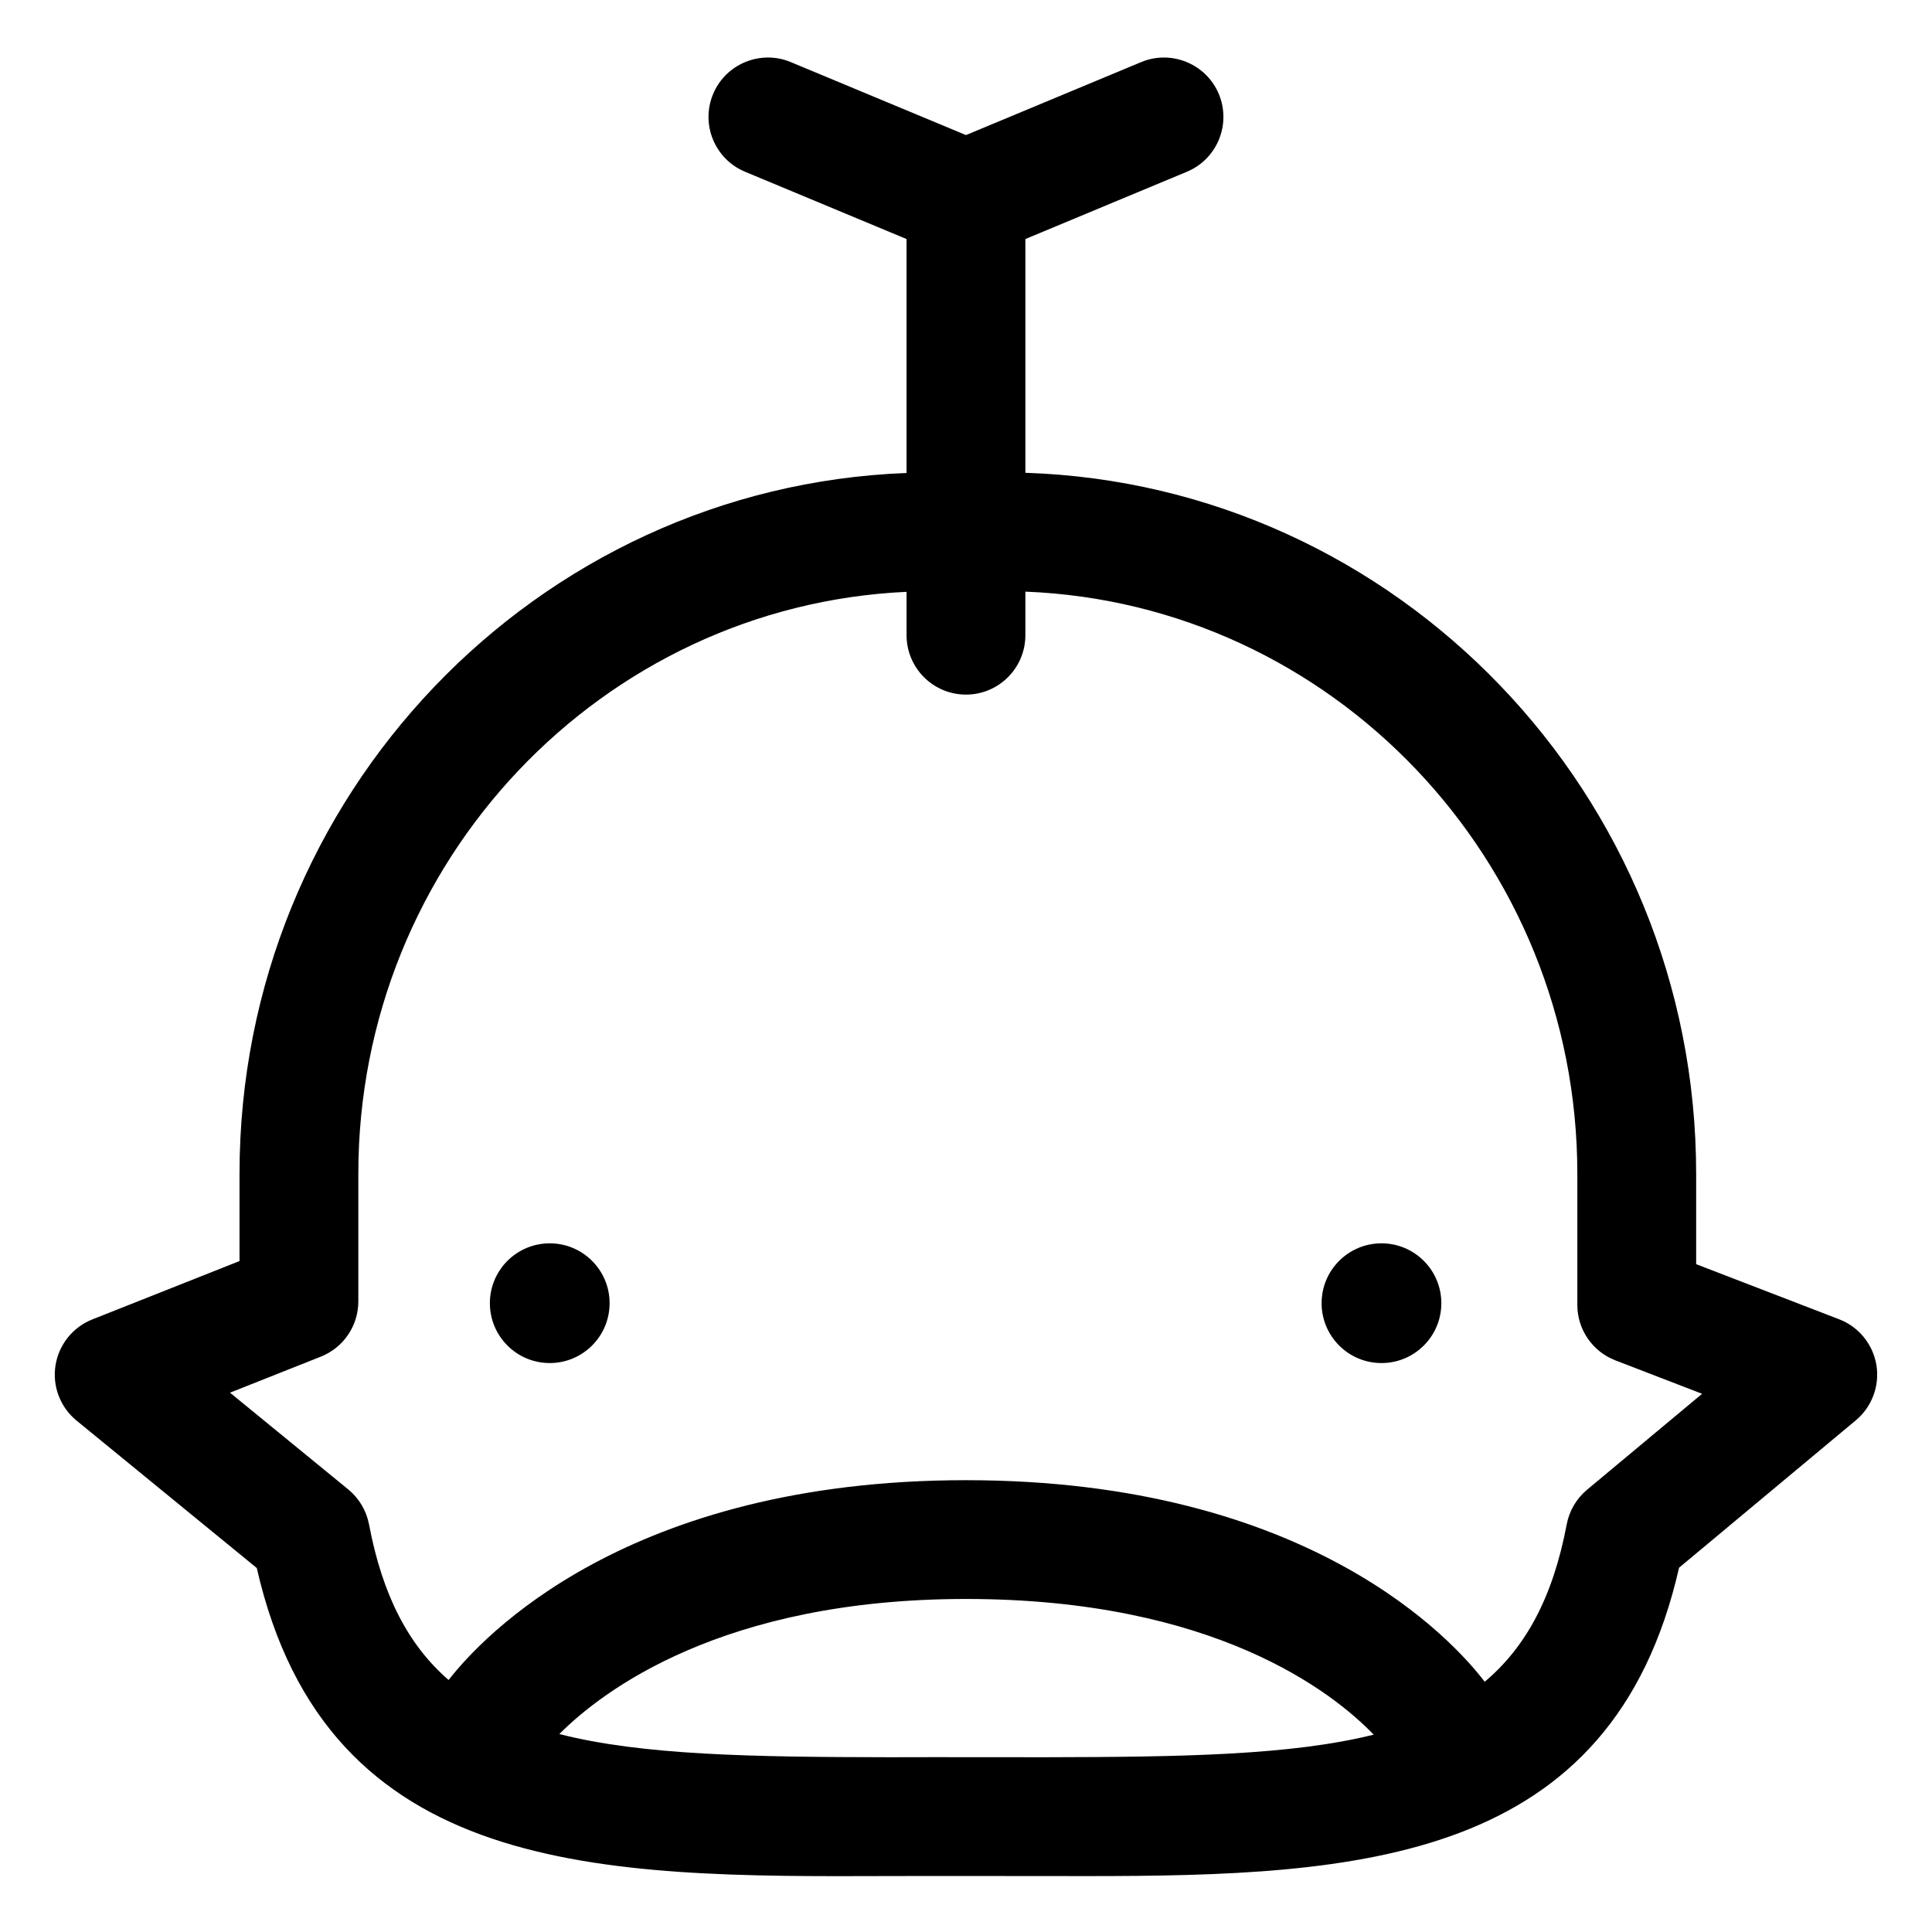 <?xml version="1.0" encoding="UTF-8"?>
<!-- Uploaded to: ICON Repo, www.iconrepo.com, Generator: ICON Repo Mixer Tools -->
<svg fill="#000000" width="800px" height="800px" version="1.1" viewBox="144 144 512 512" xmlns="http://www.w3.org/2000/svg">
 <g>
  <path d="m305.55 489.36c0 8.762-7.102 15.863-15.863 15.863s-15.863-7.102-15.863-15.863 7.102-15.863 15.863-15.863 15.863 7.102 15.863 15.863"/>
  <path d="m525.97 489.36c0 8.762-7.102 15.863-15.863 15.863s-15.867-7.102-15.867-15.863 7.106-15.863 15.867-15.863 15.863 7.102 15.863 15.863"/>
  <path d="m212.05 559.54c18.676 81.969 91.285 81.918 167.77 81.633l11.336-0.02 29.992 0.02c3.547 0.012 7.094 0.012 10.641 0.012 72.609 0 139.38-3.484 157.18-81.723l46.844-39.062c4.285-3.578 6.356-9.152 5.453-14.656-0.922-5.516-4.676-10.129-9.883-12.125l-37.883-14.598v-23.945c0-100.58-79.223-182.57-177.76-185.78l-0.004-61.949 42.785-17.824c8.035-3.34 11.828-12.566 8.488-20.594-3.363-8.047-12.629-11.789-20.582-8.477l-46.434 19.344-46.434-19.34c-7.934-3.332-17.242 0.43-20.582 8.477-3.344 8.023 0.449 17.25 8.488 20.59l42.781 17.824v62c-98.074 3.723-176.77 85.484-176.77 185.72v23.125l-39.012 15.469c-5.184 2.059-8.895 6.703-9.758 12.219-0.859 5.516 1.27 11.07 5.598 14.605zm209.16 50.145-30.055-0.02-11.398 0.02c-36.676-0.043-65.629-0.547-87.523-6.148 11.262-11.301 43.102-35.793 107.76-35.793 65.867 0 97.188 24.703 108.05 35.957-21.82 5.438-50.562 5.922-86.84 5.984zm-192.19-106.16c6.008-2.379 9.941-8.18 9.941-14.637v-33.816c0-82.871 64.574-150.53 145.29-154.23v11.492c0 8.691 7.051 15.742 15.742 15.742s15.742-7.051 15.742-15.742l0.004-11.543c81.172 3.195 146.27 71.078 146.27 154.29v34.746c0 6.508 4.019 12.352 10.086 14.688l22.98 8.855-30.484 25.422c-2.809 2.348-4.715 5.586-5.391 9.164-3.668 19.395-10.883 32.609-21.742 41.727-8.047-10.578-46.227-53.418-137.46-53.418-89.77 0-128.23 41.535-137.11 52.953-10.516-9.105-17.496-22.215-21.094-41.246-0.699-3.641-2.644-6.922-5.516-9.27l-31.324-25.625z"/>
 </g>
</svg>